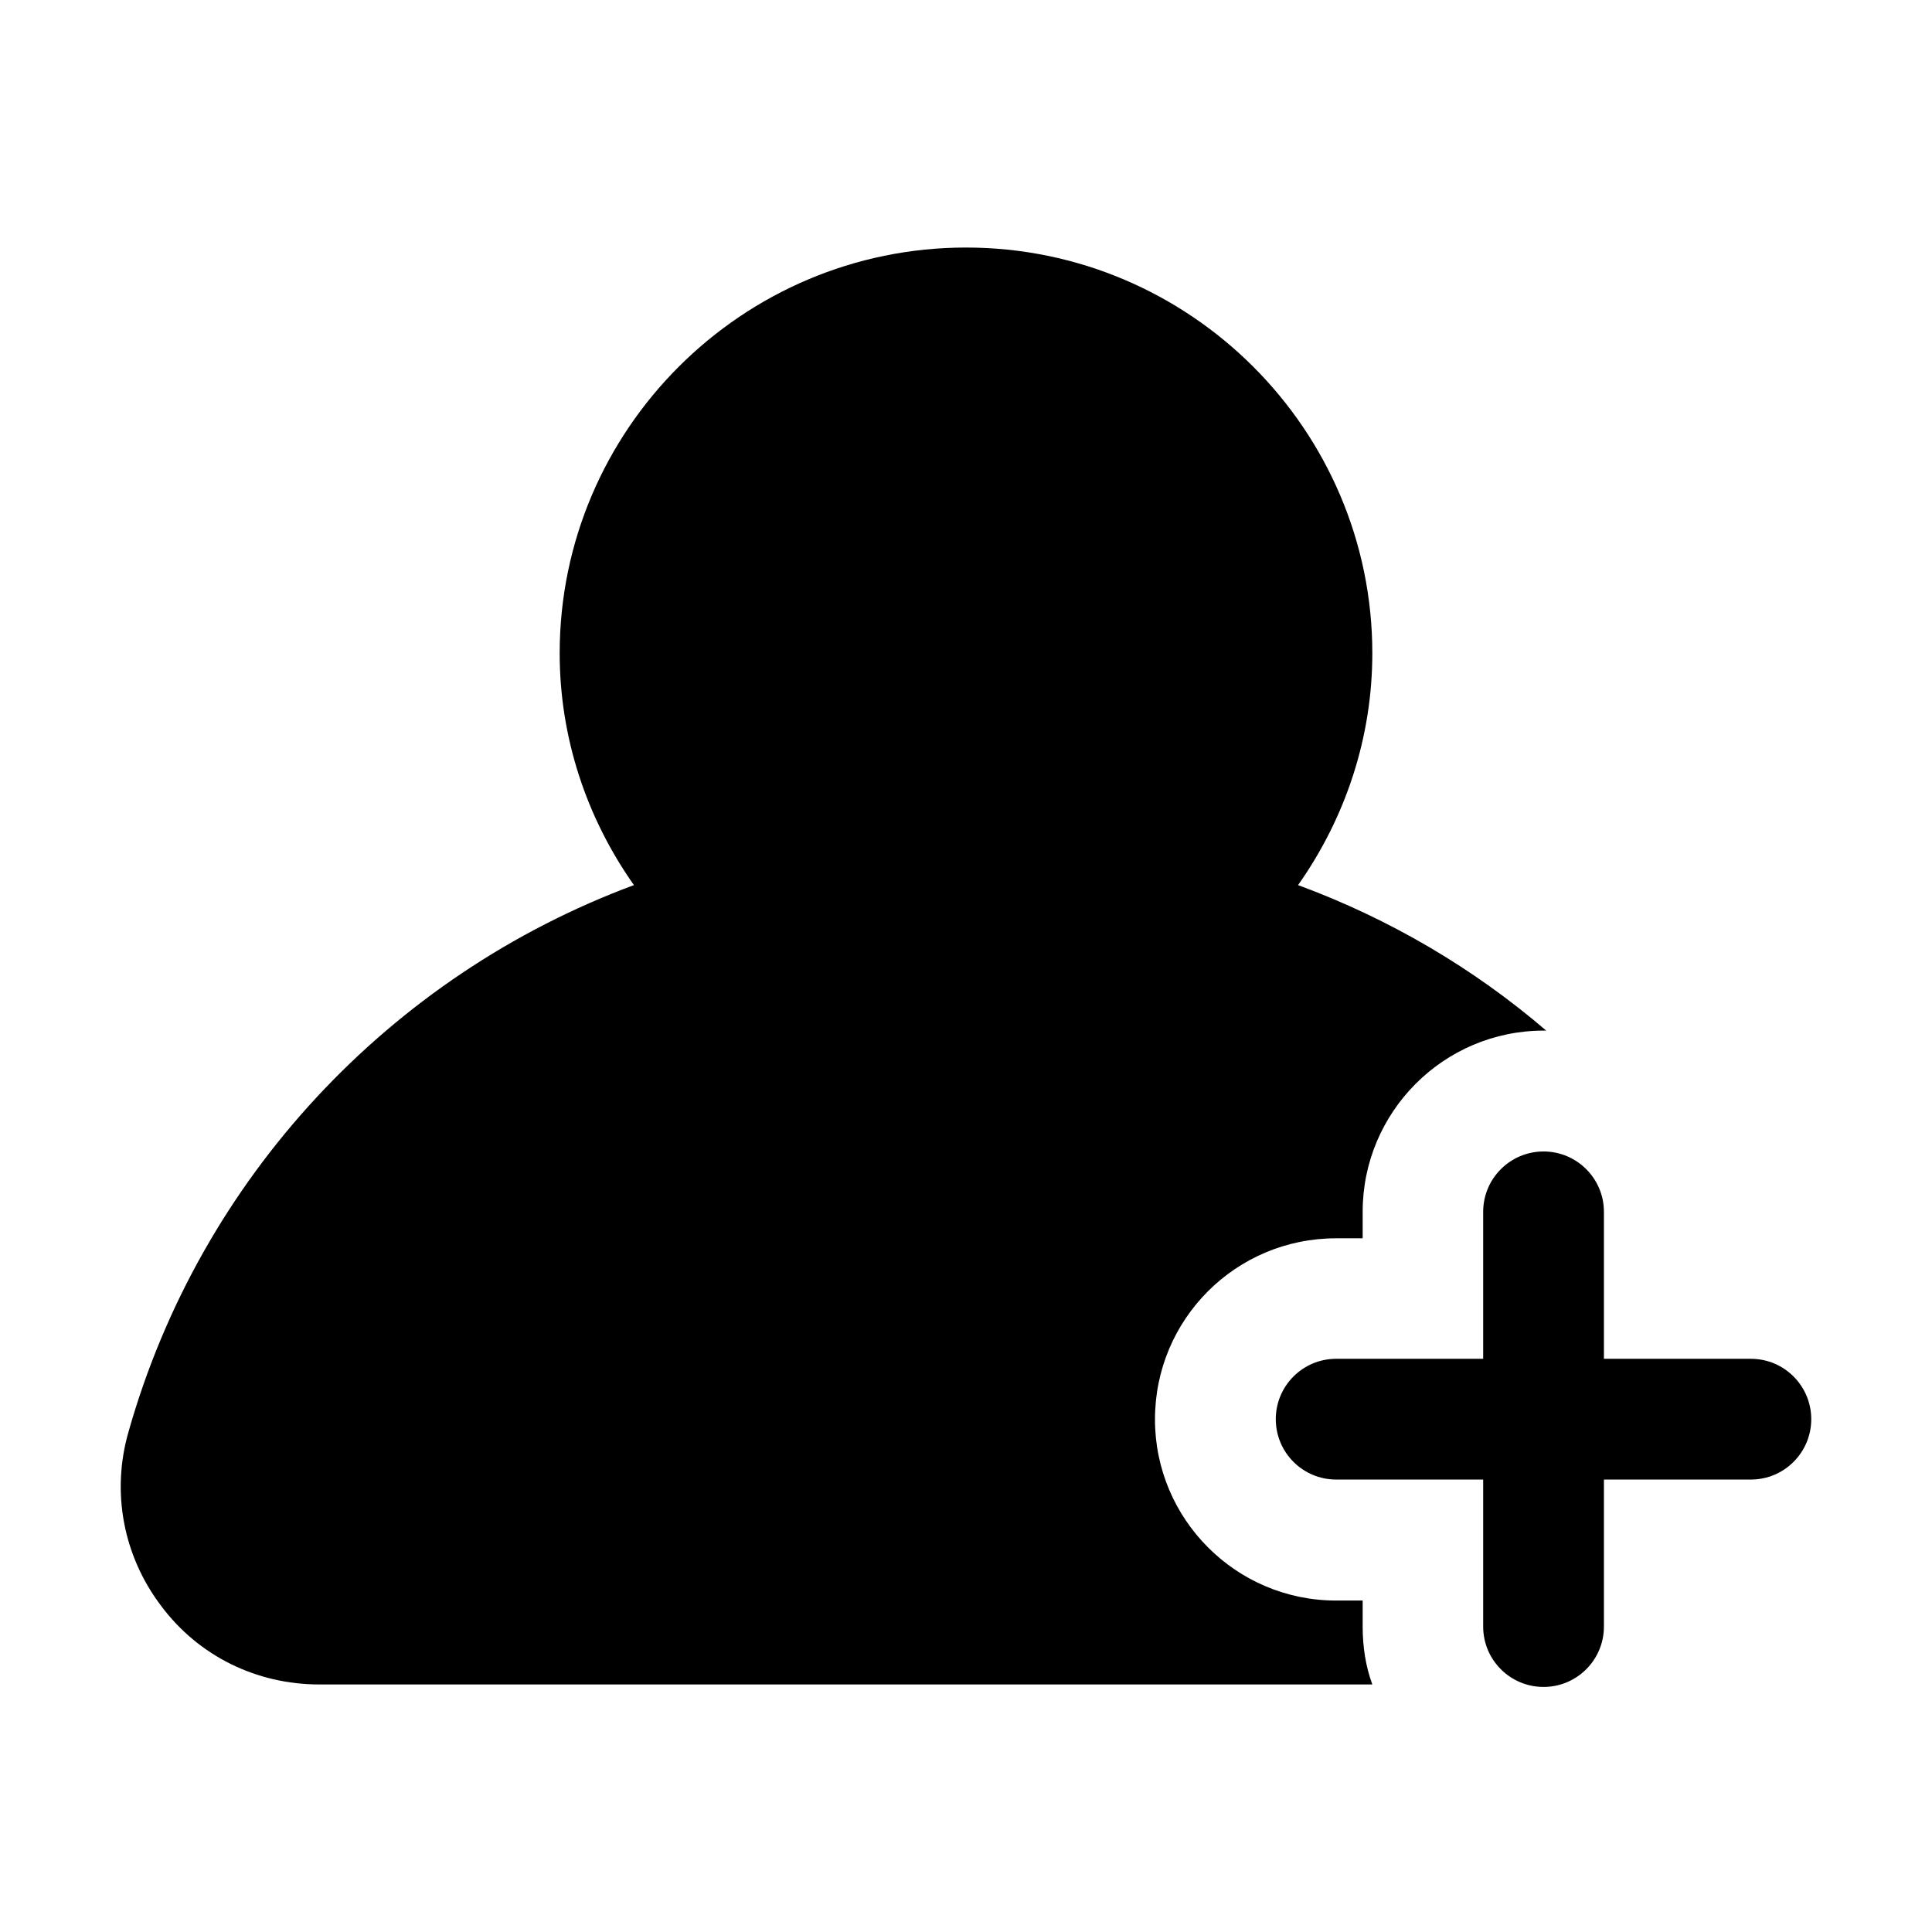 <svg xmlns="http://www.w3.org/2000/svg" xml:space="preserve" id="layer_1" x="0" y="0" style="enable-background:new 0 0 32 32" version="1.1" viewBox="0 0 32 32">
  <path d="M10.5,14.66c-4.04,1.5-7.18,4.85-8.37,9.05
	c-0.29,1-0.09,2.06,0.54,2.89C3.29,27.43,4.25,27.9,5.29,27.9h17.44
	c-0.11-0.3-0.16-0.62-0.16-0.96v-0.43h-0.44c-1.66,0-3-1.35-3-3
	c0-1.66,1.34-3,3-3h0.44v-0.44c0-1.65,1.34-3,3-3h0.04
	C24.41,16.04,23.02,15.22,21.5,14.66c0.79-1.12,1.23-2.45,1.23-3.84
	c0-3.7-3.02-6.72-6.73-6.72s-6.73,3.02-6.73,6.72
	C9.27,12.21,9.71,13.54,10.5,14.66z"/>
  <path d="M25.566,27.941c0.552,0,1-0.448,1-1v-2.435H29c0.552,0,1-0.448,1-1s-0.448-1-1-1h-2.434
	v-2.434c0-0.552-0.448-1-1-1s-1,0.448-1,1v2.434h-2.435c-0.552,0-1,0.448-1,1s0.448,1,1,1
	h2.435v2.435C24.566,27.494,25.014,27.941,25.566,27.941z"/>
</svg>
